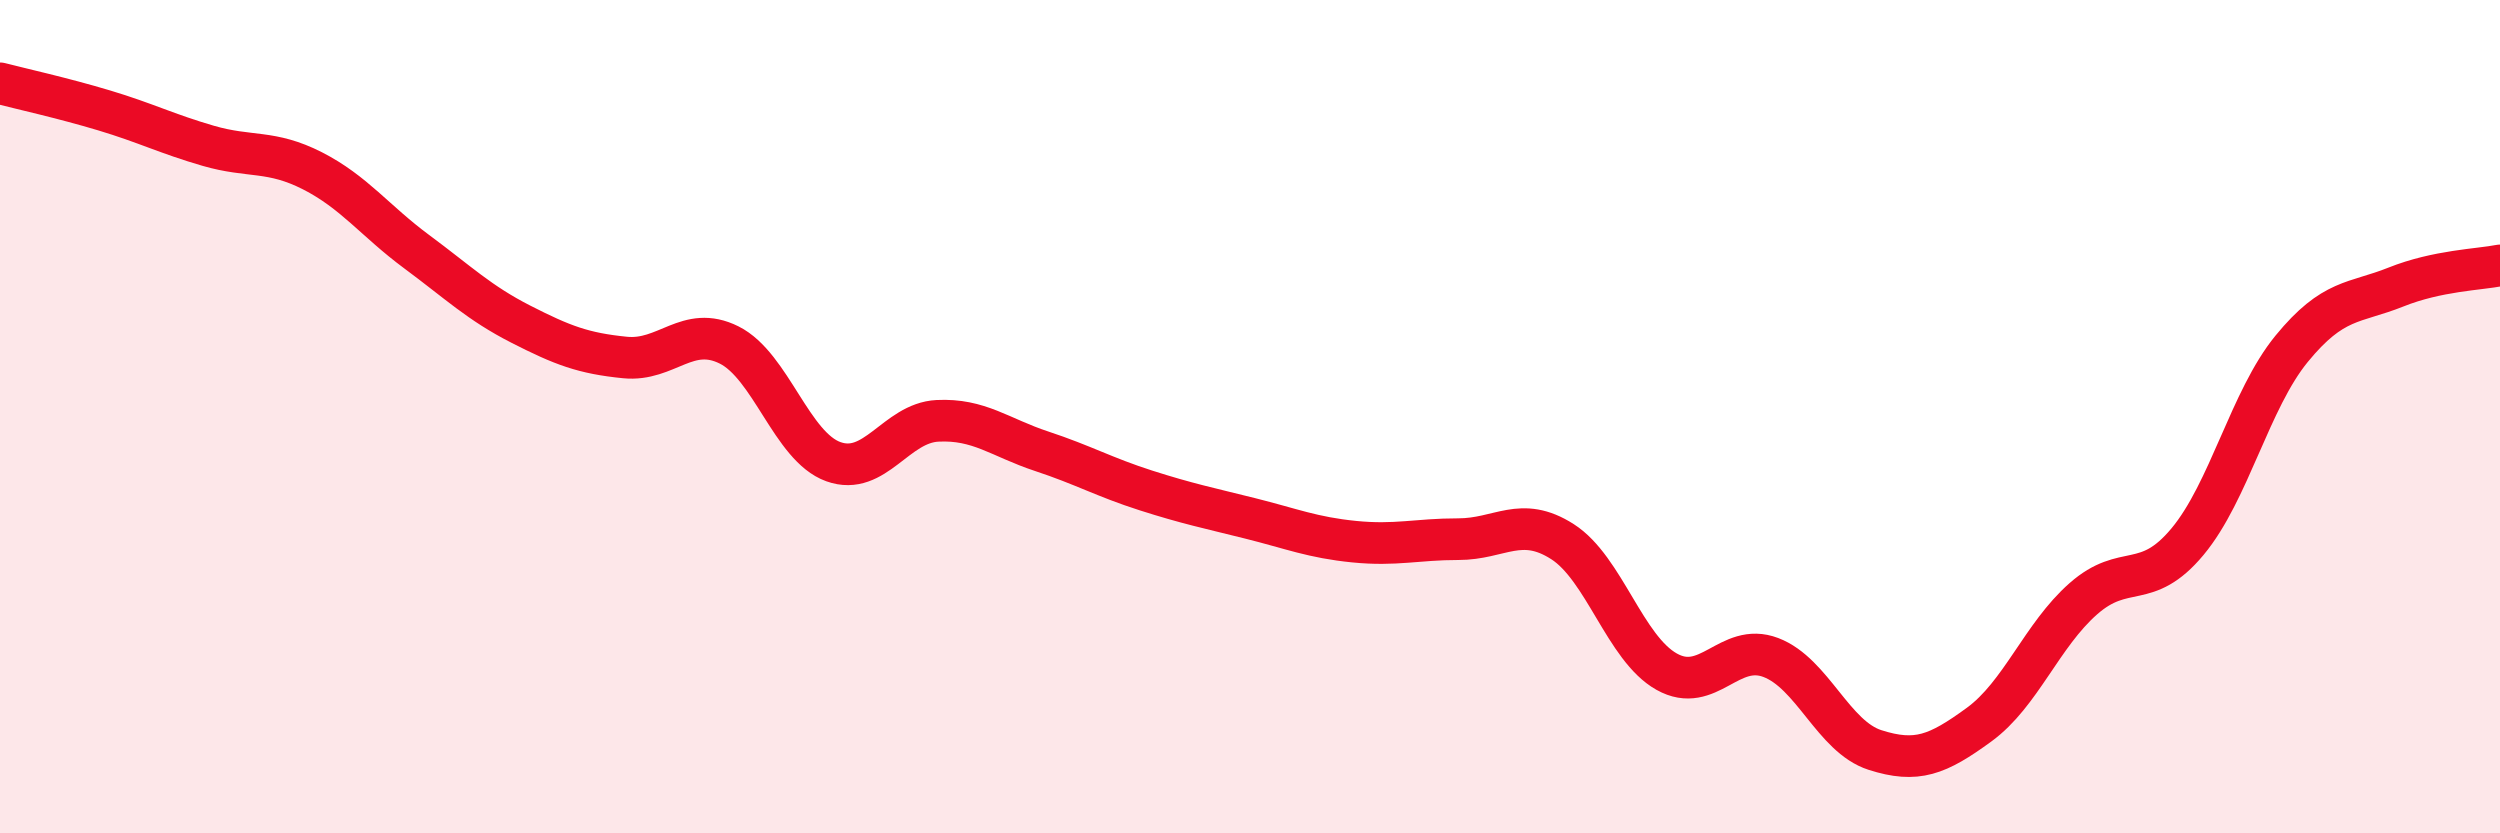 
    <svg width="60" height="20" viewBox="0 0 60 20" xmlns="http://www.w3.org/2000/svg">
      <path
        d="M 0,2 C 0.5,2.13 1.5,2.35 2.5,2.65 C 3.5,2.95 4,3.21 5,3.5 C 6,3.79 6.5,3.59 7.5,4.1 C 8.5,4.61 9,5.3 10,6.04 C 11,6.78 11.5,7.27 12.5,7.78 C 13.5,8.29 14,8.48 15,8.58 C 16,8.68 16.5,7.78 17.5,8.28 C 18.5,8.78 19,10.72 20,11.08 C 21,11.44 21.5,10.15 22.5,10.1 C 23.5,10.05 24,10.5 25,10.83 C 26,11.16 26.5,11.45 27.5,11.77 C 28.5,12.09 29,12.19 30,12.44 C 31,12.69 31.5,12.9 32.5,13 C 33.5,13.1 34,12.94 35,12.94 C 36,12.94 36.5,12.36 37.5,13 C 38.5,13.64 39,15.56 40,16.12 C 41,16.68 41.5,15.4 42.5,15.78 C 43.5,16.16 44,17.68 45,18 C 46,18.32 46.5,18.12 47.5,17.39 C 48.5,16.66 49,15.25 50,14.37 C 51,13.49 51.5,14.2 52.5,13 C 53.5,11.8 54,9.59 55,8.37 C 56,7.15 56.5,7.29 57.5,6.89 C 58.5,6.49 59.5,6.47 60,6.37L60 20L0 20Z"
        fill="#EB0A25"
        opacity="0.1"
        stroke-linecap="round"
        stroke-linejoin="round"
      />
      <path
        d="M 0,2 C 0.5,2.13 1.5,2.35 2.5,2.65 C 3.5,2.95 4,3.21 5,3.5 C 6,3.79 6.5,3.59 7.5,4.1 C 8.5,4.61 9,5.3 10,6.04 C 11,6.78 11.5,7.27 12.5,7.78 C 13.5,8.29 14,8.48 15,8.58 C 16,8.68 16.5,7.78 17.5,8.28 C 18.5,8.78 19,10.72 20,11.08 C 21,11.44 21.5,10.15 22.5,10.1 C 23.5,10.05 24,10.5 25,10.83 C 26,11.16 26.5,11.45 27.5,11.77 C 28.5,12.09 29,12.19 30,12.44 C 31,12.69 31.5,12.9 32.5,13 C 33.5,13.1 34,12.94 35,12.94 C 36,12.94 36.5,12.36 37.5,13 C 38.5,13.64 39,15.56 40,16.12 C 41,16.68 41.5,15.4 42.5,15.78 C 43.5,16.16 44,17.68 45,18 C 46,18.32 46.5,18.12 47.5,17.39 C 48.5,16.66 49,15.25 50,14.37 C 51,13.49 51.5,14.2 52.5,13 C 53.5,11.8 54,9.59 55,8.37 C 56,7.15 56.5,7.29 57.5,6.89 C 58.5,6.49 59.5,6.47 60,6.37"
        stroke="#EB0A25"
        stroke-width="1"
        fill="none"
        stroke-linecap="round"
        stroke-linejoin="round"
      />
    </svg>
  